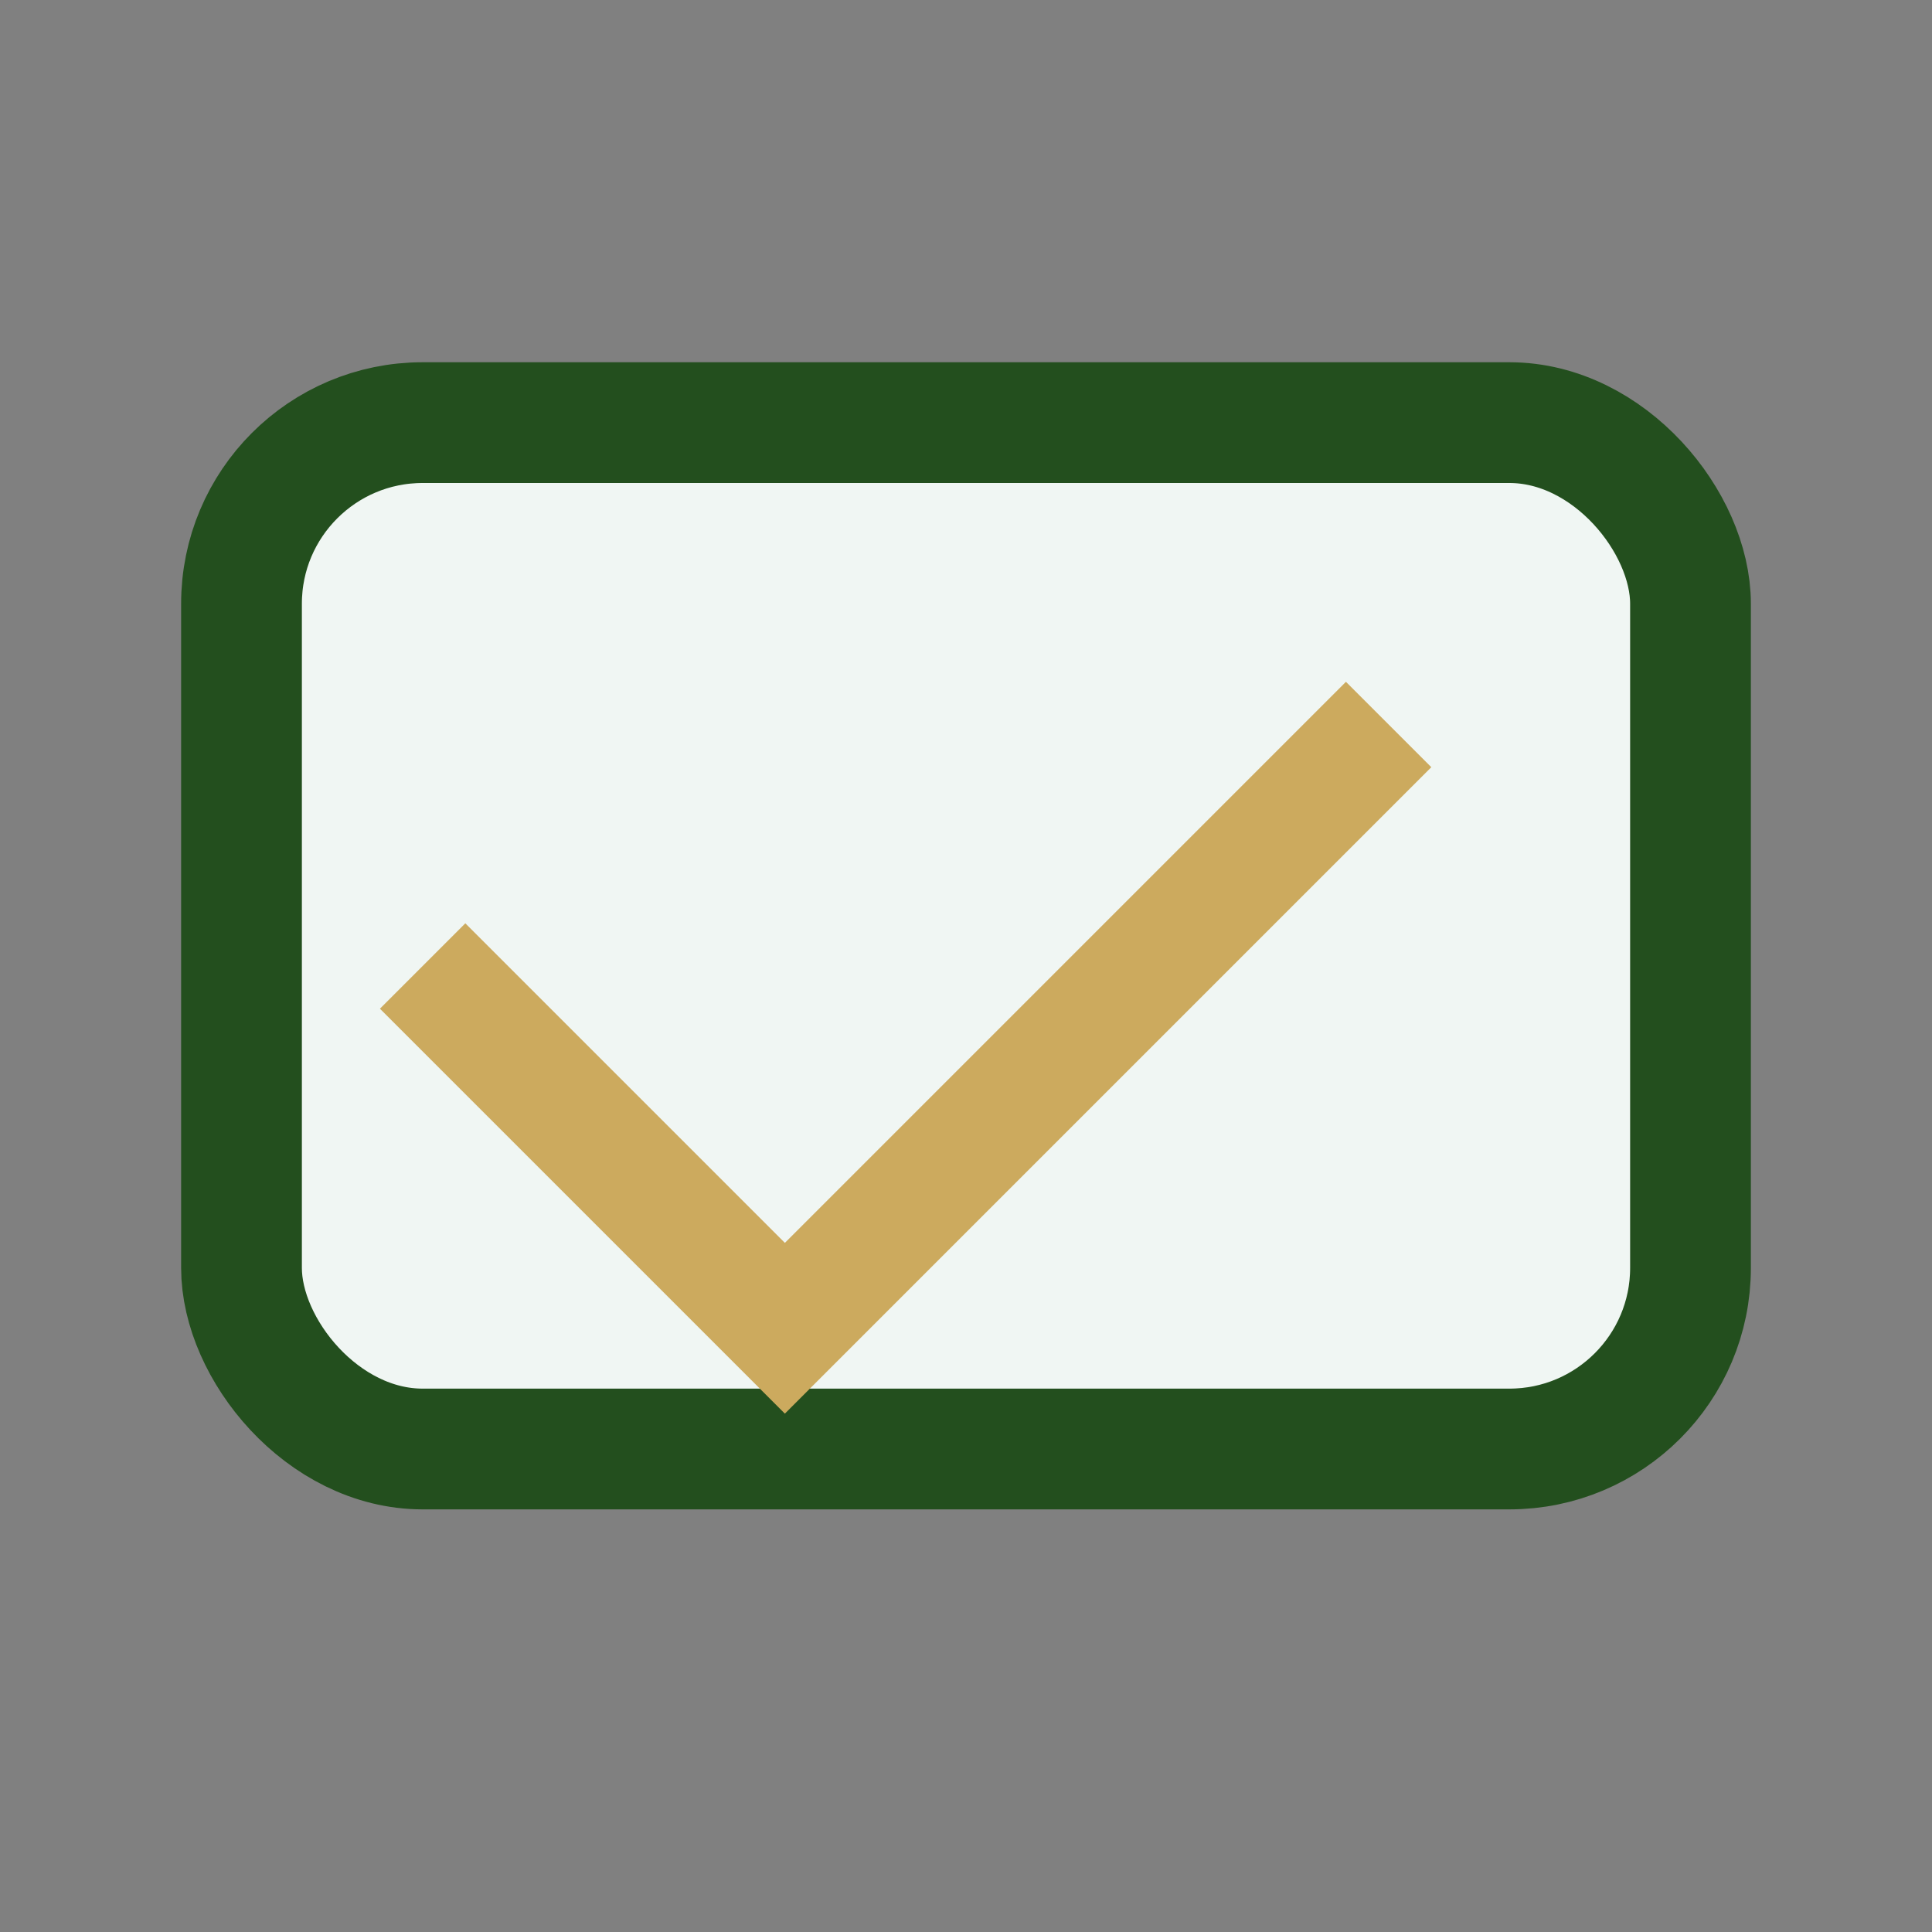 <?xml version="1.0" encoding="UTF-8"?>
<svg xmlns="http://www.w3.org/2000/svg" width="32" height="32" viewBox="0 0 32 32"><rect x="0" y="0" width="32" height="32" fill="#808080" stroke="none"/><rect x="4" y="7" width="24" height="17" rx="3" fill="#F0F6F3" stroke="#234F1E" stroke-width="2"/><polyline points="7,16 13,22 23,12" fill="none" stroke="#CCAA5E" stroke-width="2"/></svg>